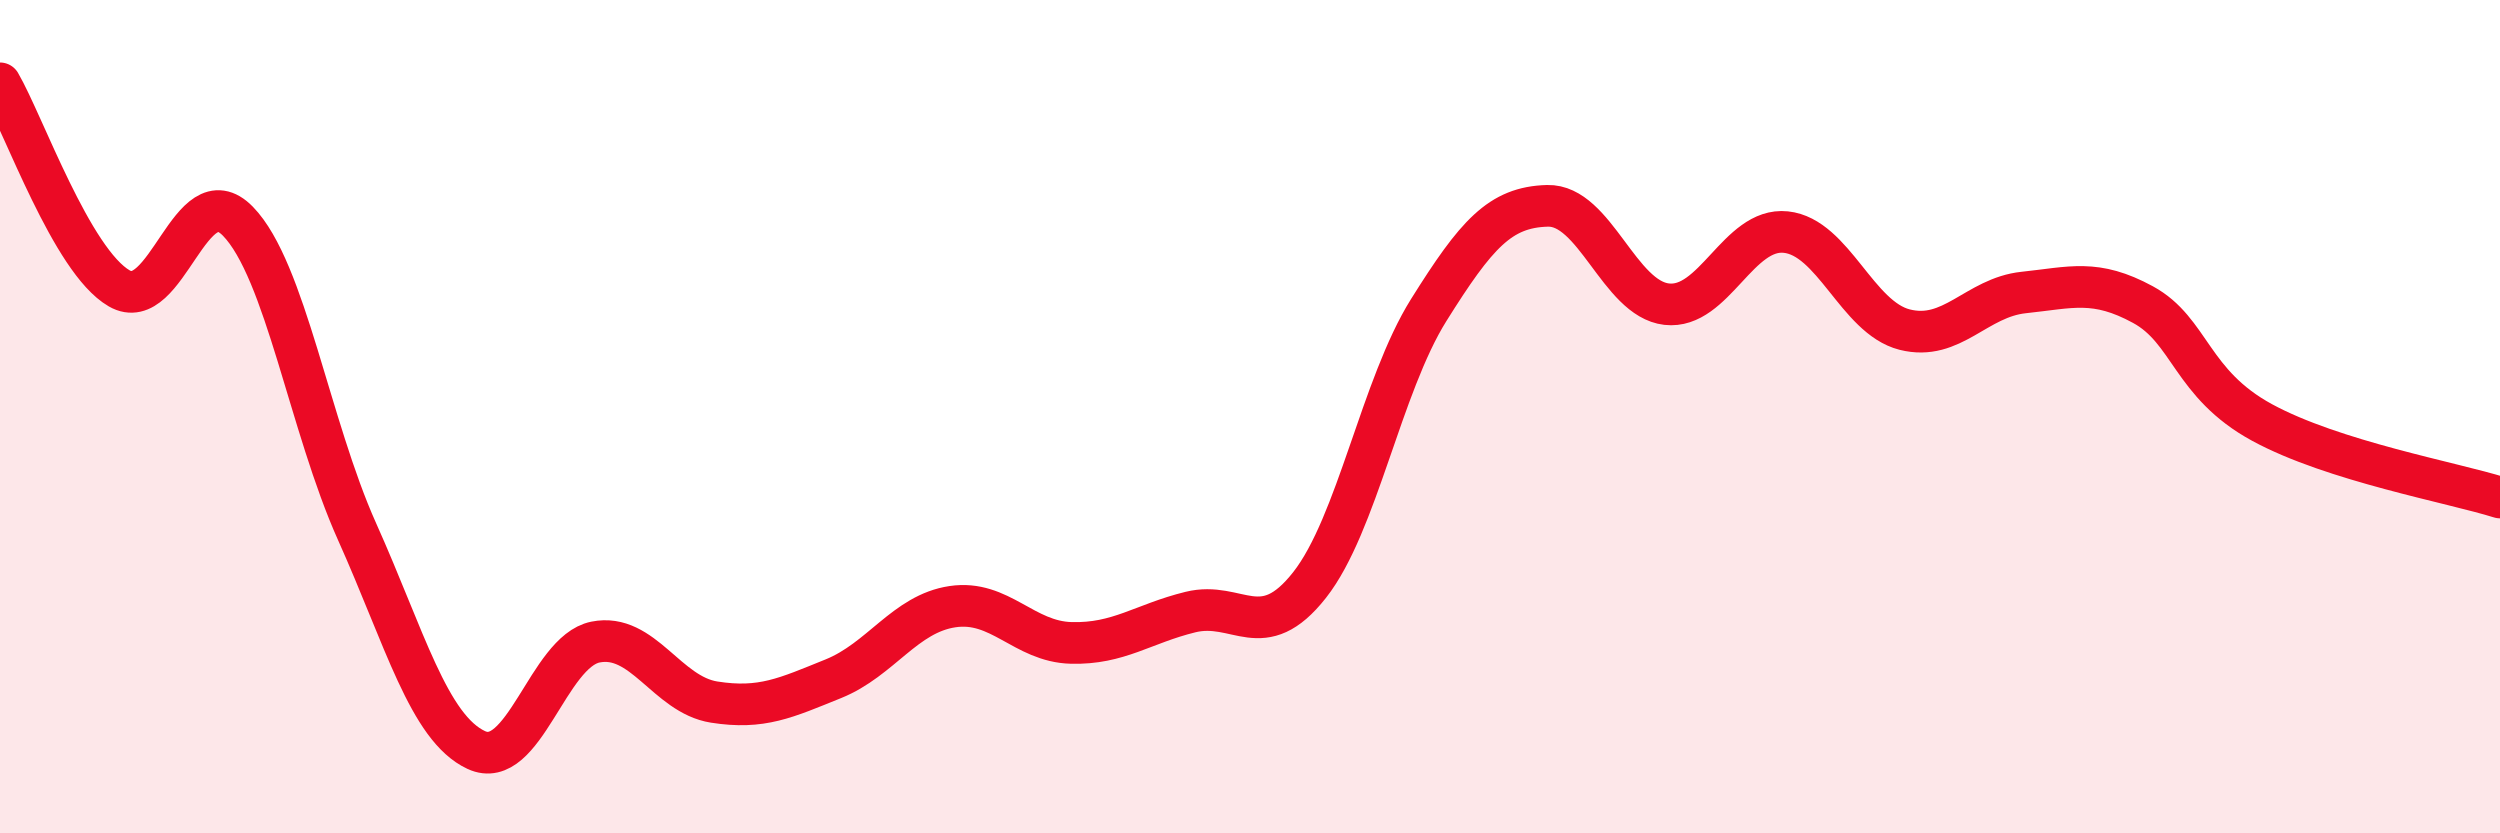
    <svg width="60" height="20" viewBox="0 0 60 20" xmlns="http://www.w3.org/2000/svg">
      <path
        d="M 0,2 C 0.57,2.98 1.72,6.26 2.86,6.92 C 4,7.58 4.57,4.14 5.71,5.31 C 6.85,6.48 7.43,10.22 8.57,12.76 C 9.71,15.3 10.29,17.47 11.43,18 C 12.57,18.53 13.15,15.64 14.29,15.41 C 15.43,15.18 16,16.67 17.14,16.85 C 18.28,17.03 18.86,16.75 20,16.29 C 21.14,15.83 21.72,14.73 22.86,14.56 C 24,14.39 24.57,15.4 25.71,15.43 C 26.85,15.46 27.43,14.97 28.57,14.69 C 29.71,14.41 30.29,15.49 31.43,14.04 C 32.57,12.59 33.15,9.26 34.29,7.44 C 35.43,5.62 36,4.97 37.14,4.94 C 38.28,4.91 38.86,7.17 40,7.3 C 41.14,7.43 41.72,5.45 42.86,5.57 C 44,5.69 44.57,7.62 45.71,7.91 C 46.85,8.2 47.43,7.14 48.57,7.02 C 49.71,6.9 50.29,6.69 51.43,7.31 C 52.57,7.93 52.58,9.21 54.29,10.14 C 56,11.07 58.86,11.58 60,11.94L60 20L0 20Z"
        fill="#EB0A25"
        opacity="0.1"
        stroke-linecap="round"
        stroke-linejoin="round"
      />
      <path
        d="M 0,2 C 0.57,2.98 1.72,6.26 2.86,6.92 C 4,7.58 4.57,4.14 5.71,5.31 C 6.85,6.48 7.43,10.22 8.57,12.76 C 9.71,15.3 10.29,17.47 11.43,18 C 12.57,18.53 13.15,15.64 14.29,15.41 C 15.43,15.18 16,16.67 17.14,16.85 C 18.28,17.03 18.86,16.75 20,16.29 C 21.14,15.83 21.72,14.73 22.86,14.56 C 24,14.39 24.57,15.4 25.71,15.43 C 26.85,15.46 27.43,14.97 28.57,14.69 C 29.71,14.41 30.29,15.49 31.43,14.04 C 32.57,12.59 33.15,9.26 34.29,7.44 C 35.43,5.62 36,4.97 37.14,4.94 C 38.28,4.91 38.86,7.17 40,7.3 C 41.14,7.43 41.72,5.45 42.86,5.57 C 44,5.69 44.57,7.62 45.71,7.91 C 46.85,8.2 47.43,7.14 48.57,7.02 C 49.71,6.9 50.29,6.69 51.43,7.31 C 52.57,7.93 52.58,9.21 54.29,10.14 C 56,11.07 58.86,11.58 60,11.94"
        stroke="#EB0A25"
        stroke-width="1"
        fill="none"
        stroke-linecap="round"
        stroke-linejoin="round"
      />
    </svg>
  